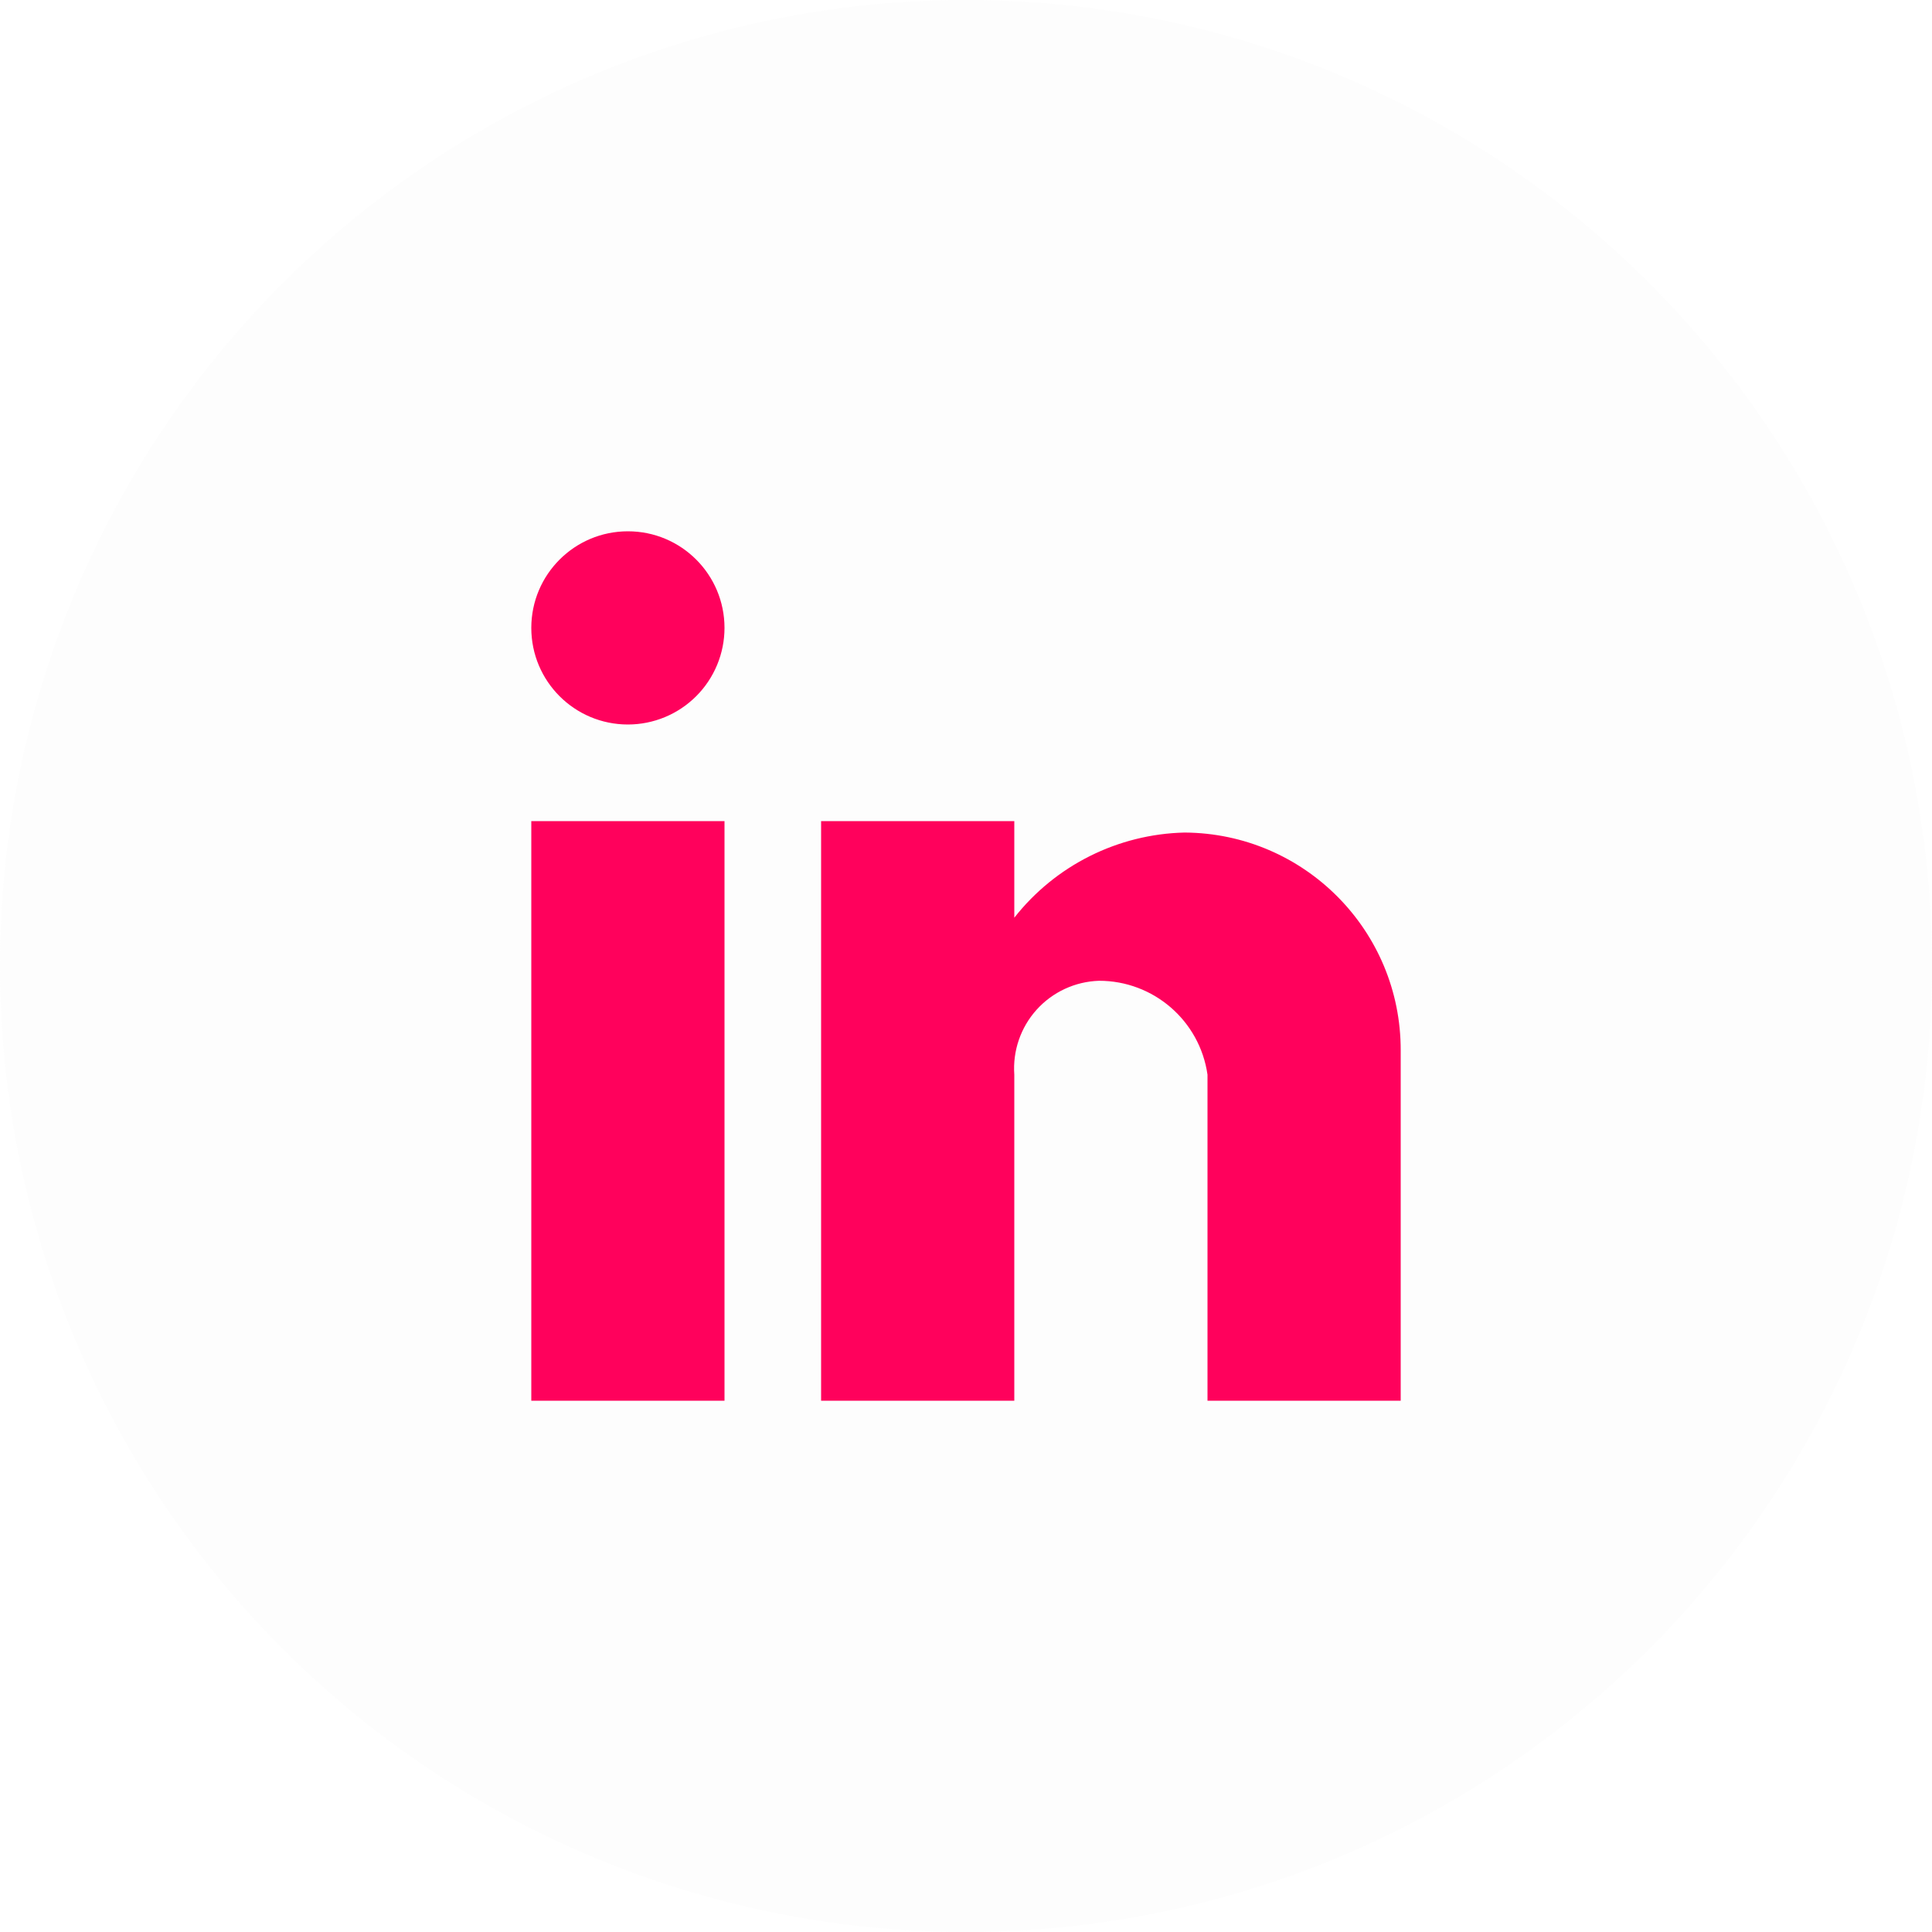 <svg width="40" height="40" viewBox="0 0 40 40" fill="none" xmlns="http://www.w3.org/2000/svg">
<circle cx="20" cy="20" r="20" fill="#EAE9E9" fill-opacity="0.12"/>
<path d="M21 29H17V17H21V19C21.853 17.915 23.146 17.269 24.525 17.237C27.006 17.251 29.007 19.269 29 21.75V29H25V22.25C24.84 21.133 23.882 20.304 22.753 20.306C22.259 20.322 21.793 20.538 21.462 20.905C21.132 21.271 20.965 21.757 21 22.25V29ZM15 29H11V17H15V29ZM13 15C11.895 15 11 14.105 11 13C11 11.895 11.895 11 13 11C14.105 11 15 11.895 15 13C15 13.53 14.789 14.039 14.414 14.414C14.039 14.789 13.53 15 13 15Z" fill="#FF015C"/>
</svg>
